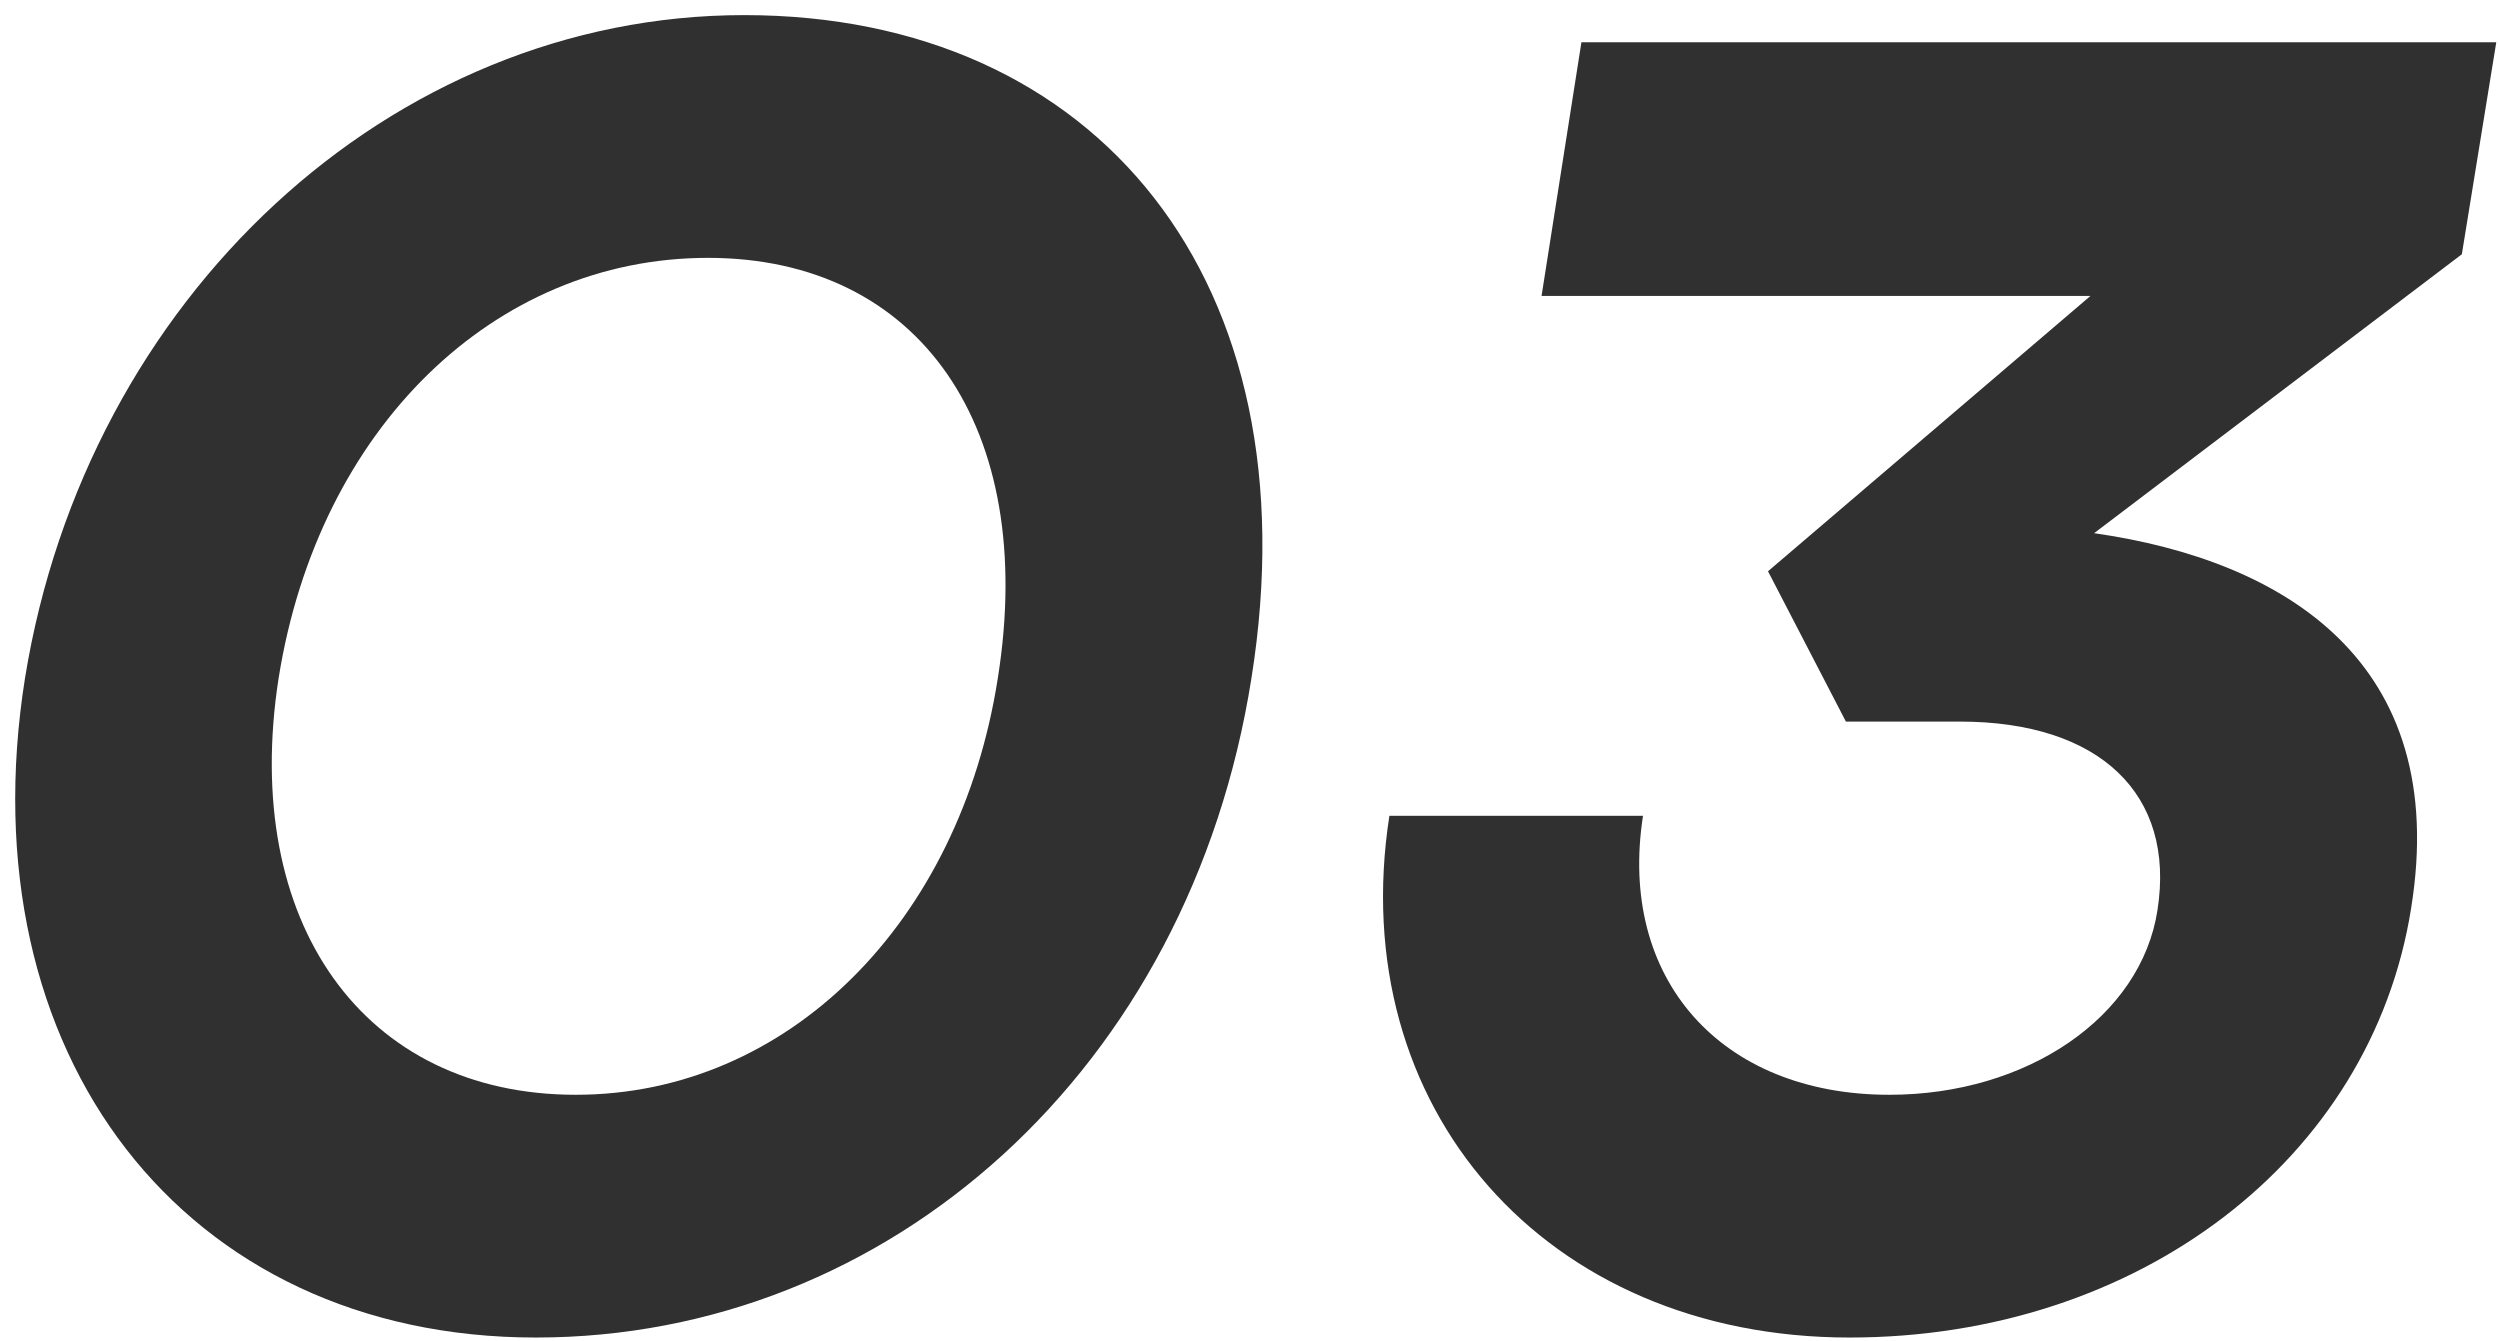 <?xml version="1.0" encoding="UTF-8"?> <svg xmlns="http://www.w3.org/2000/svg" width="69" height="37" viewBox="0 0 69 37" fill="none"><path d="M0.69 18.716C2.39 8.217 10.79 0.417 20.54 0.417C30.29 0.417 36.29 7.766 34.54 18.716C32.84 29.517 24.54 36.916 14.79 36.916C5.09 36.916 -0.96 29.116 0.69 18.716ZM7.69 18.716C6.64 25.466 10.04 30.216 15.89 30.216C21.74 30.216 26.49 25.466 27.54 18.716C28.64 11.816 25.39 7.117 19.54 7.117C13.64 7.117 8.79 11.816 7.69 18.716Z" fill="#303030"></path><path d="M57.697 8.167H42.547L43.647 1.167H68.897L67.947 7.017L57.797 14.716C63.047 15.466 67.647 18.267 66.547 25.067C65.447 32.017 58.997 36.916 51.047 36.916C42.647 36.916 37.097 30.567 38.347 22.517H45.347C44.647 27.017 47.497 30.216 52.147 30.216C55.947 30.216 59.097 28.067 59.547 25.116C60.047 21.916 57.947 19.916 54.097 19.916H50.947L48.797 15.767L57.697 8.167Z" fill="#303030"></path></svg> 